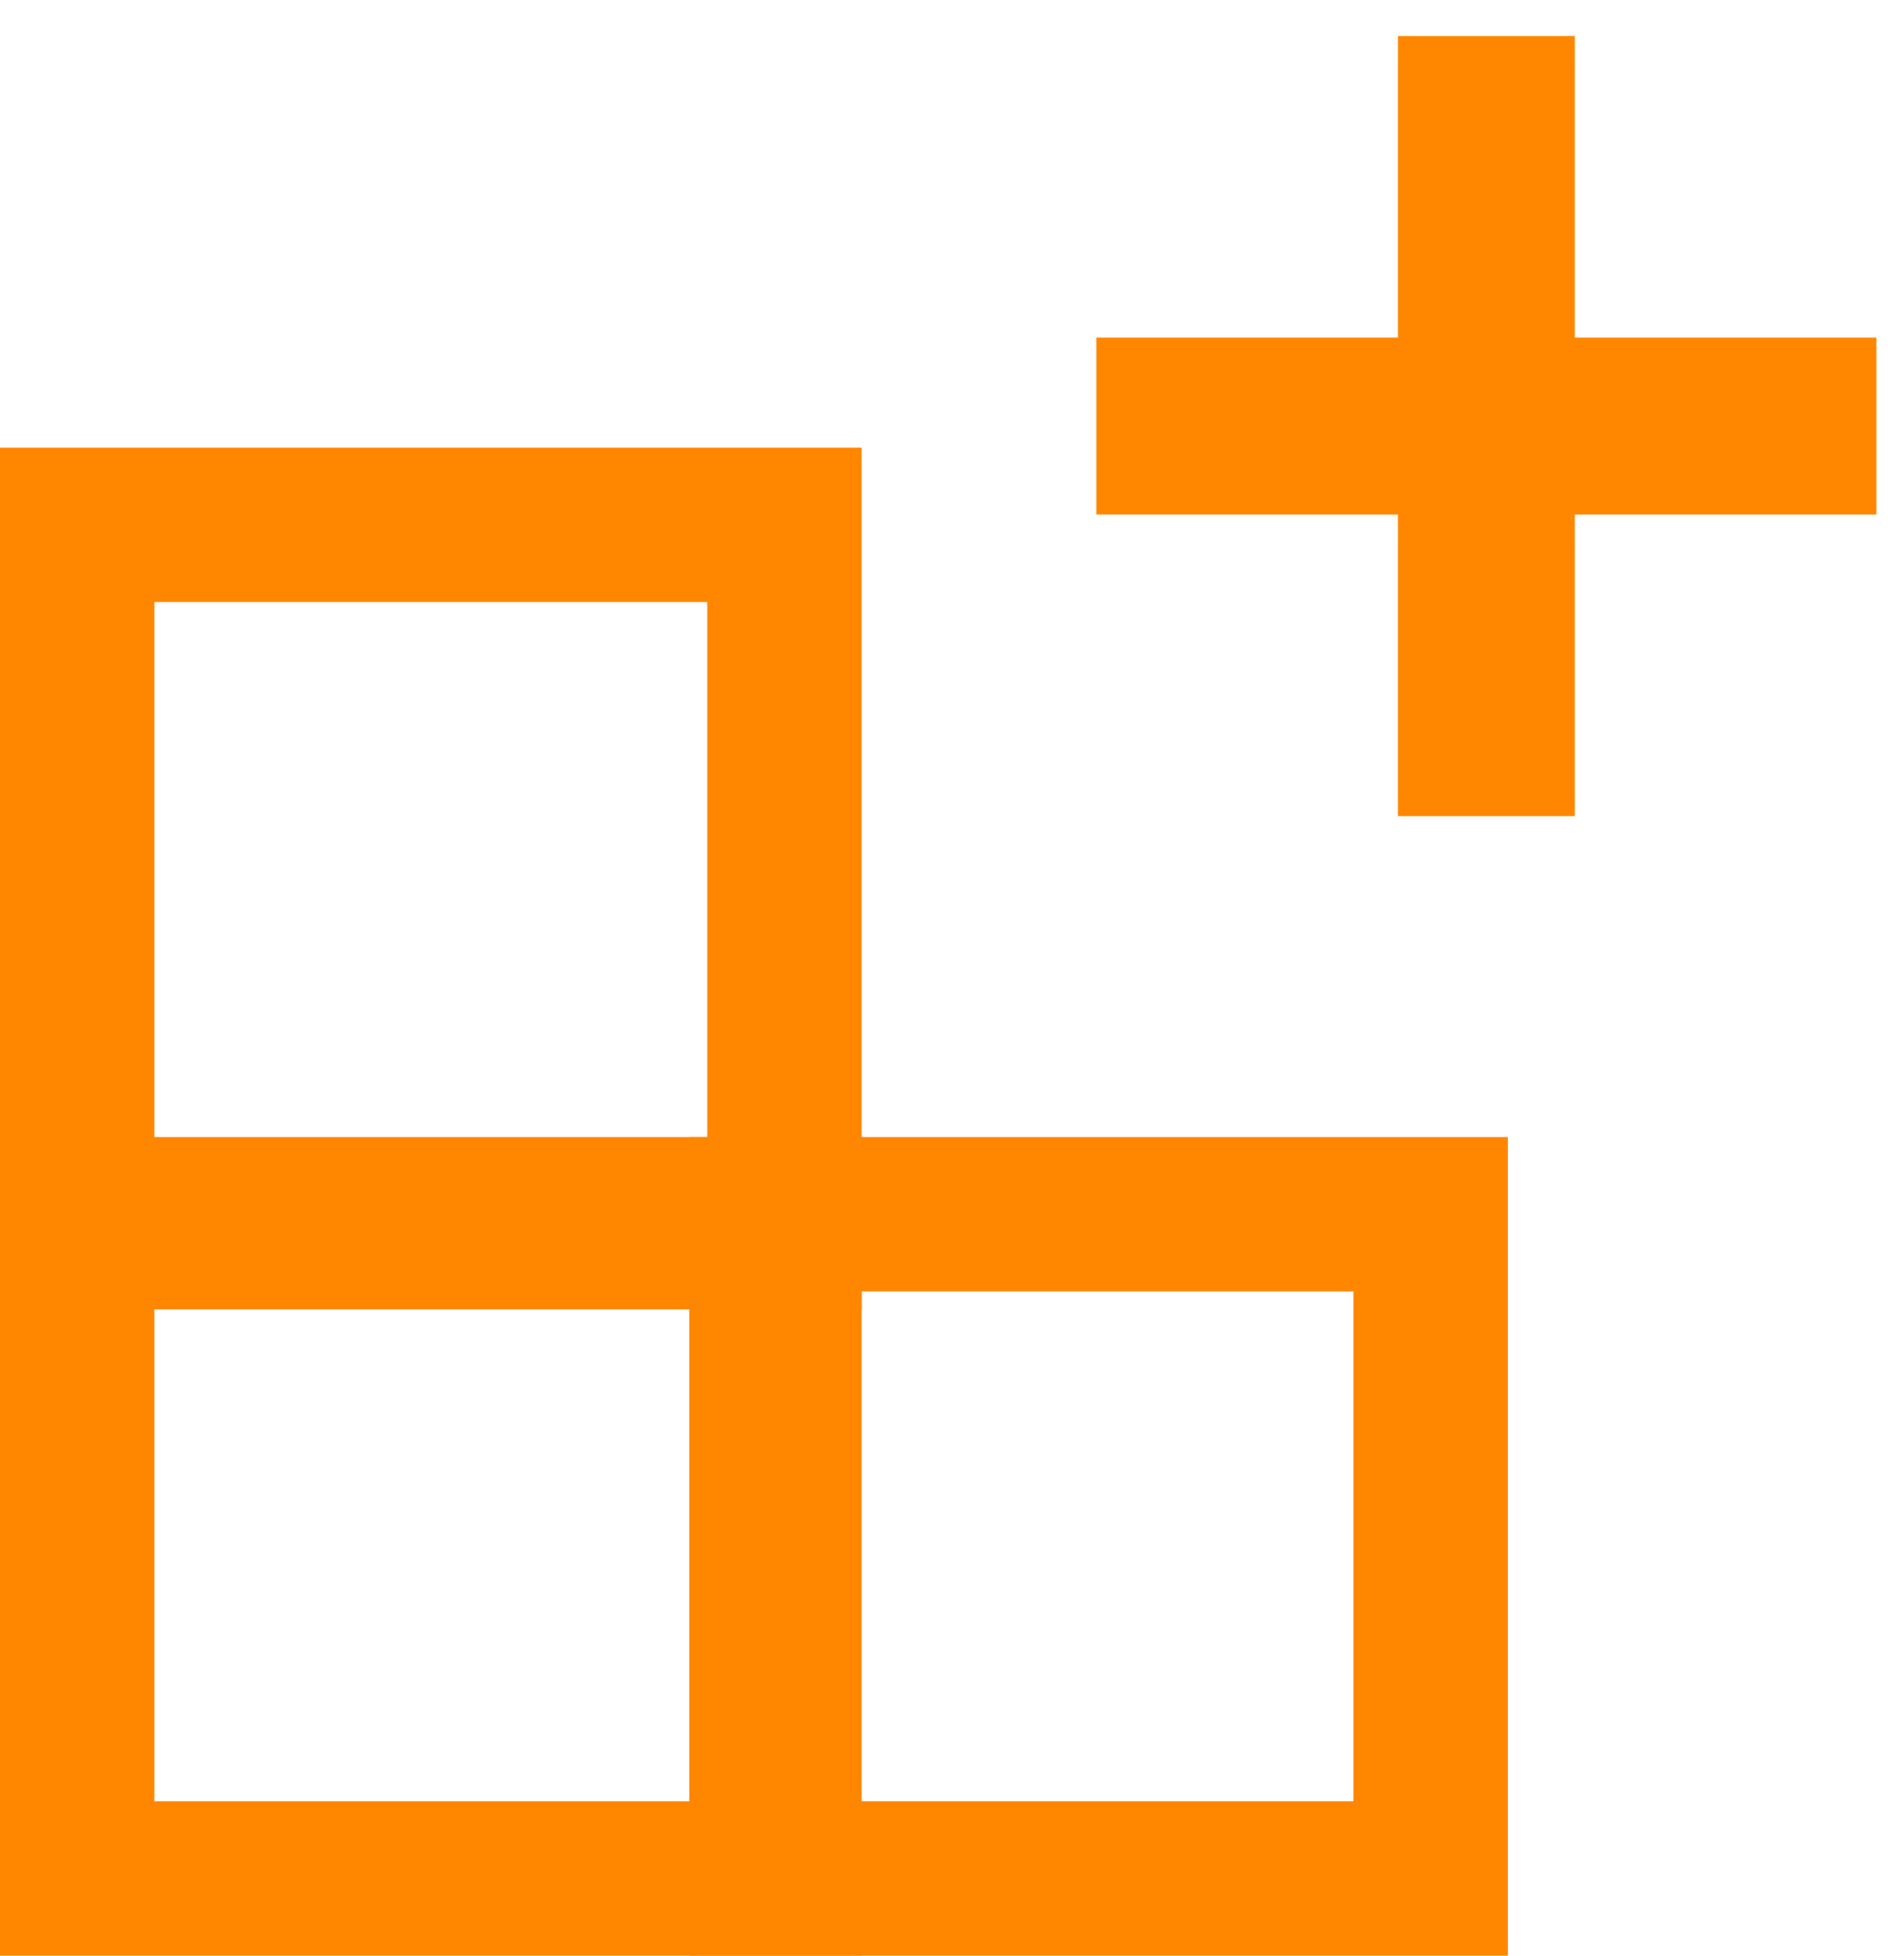 <?xml version="1.0" encoding="UTF-8"?>
<svg xmlns="http://www.w3.org/2000/svg" width="37" height="38" viewBox="0 0 37 38" fill="none">
  <rect x="1.5" y="10.198" width="13.744" height="13.744" stroke="#FF8700" stroke-width="3"></rect>
  <rect x="1.5" y="23.593" width="13.744" height="12.907" stroke="#FF8700" stroke-width="3"></rect>
  <rect x="14.895" y="23.593" width="12.907" height="12.907" stroke="#FF8700" stroke-width="3"></rect>
  <path d="M21.955 8.698V9.348H22.605H27.815V14.558V15.208H28.465H29.302H29.952V14.558V9.348H35.163H35.813V8.698V7.86V7.21H35.163H29.952V2V1.35H29.302H28.465H27.815V2V7.21H22.605H21.955V7.86V8.698Z" fill="#FF8700" stroke="#FF8700" stroke-width="1.3"></path>
</svg>
